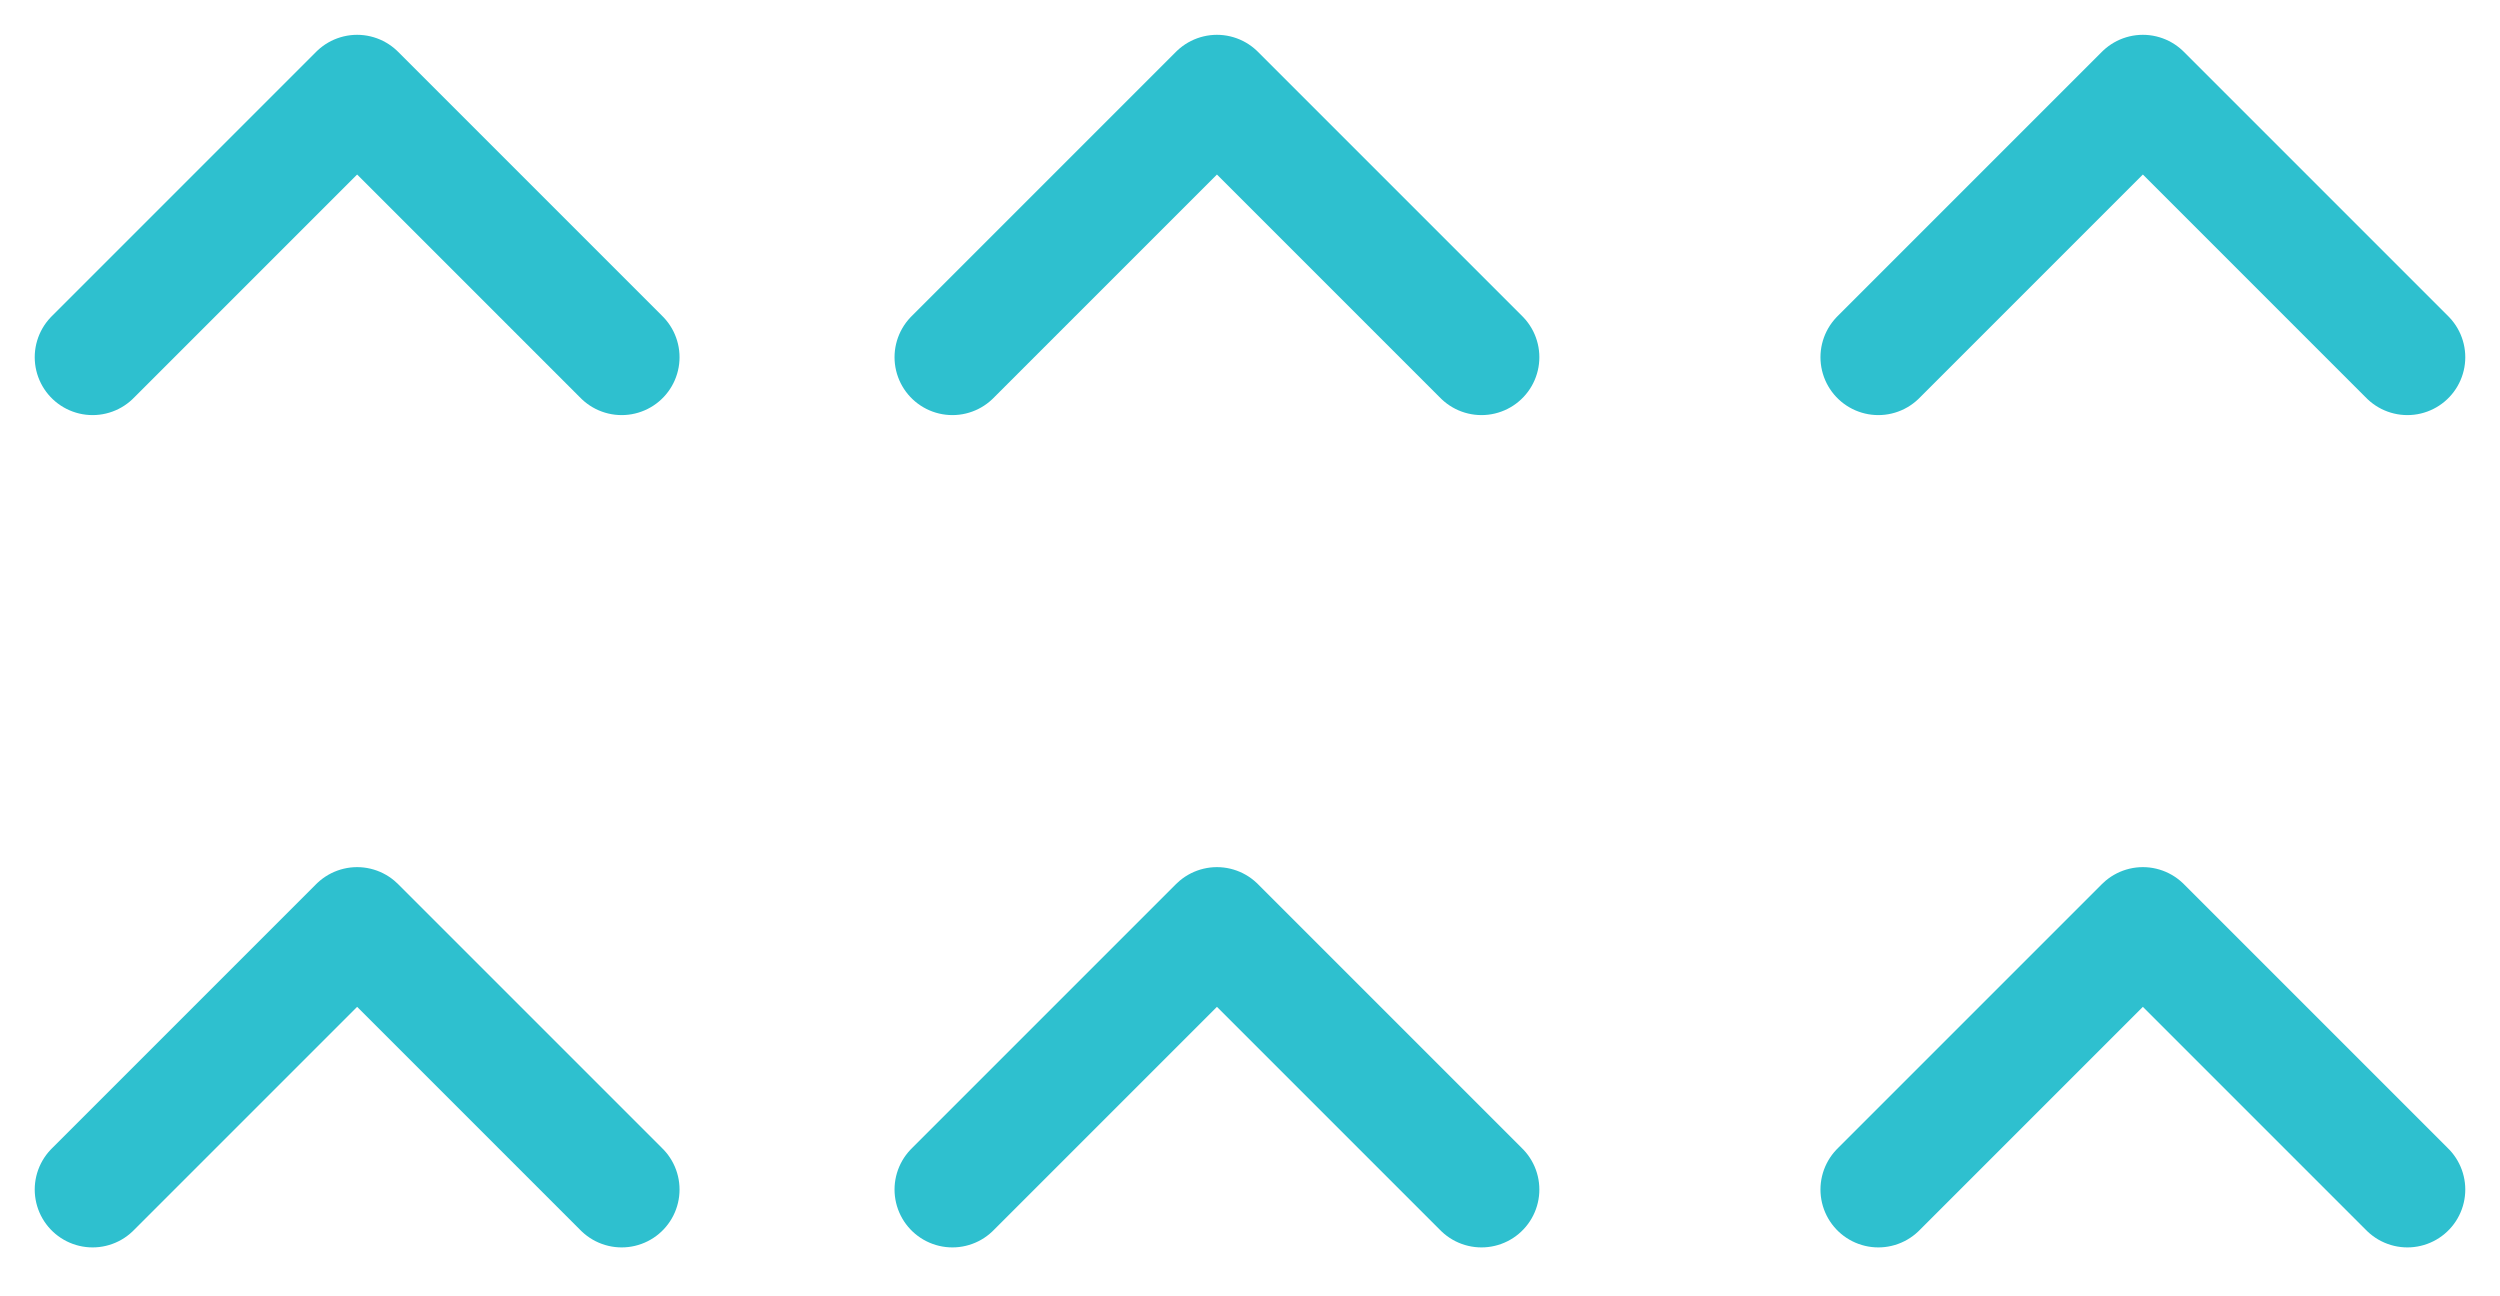 <svg width="27" height="14" viewBox="0 0 27 14" fill="none" xmlns="http://www.w3.org/2000/svg">
<path d="M1 3.858L3.857 1.001L6.714 3.858" stroke="#2EC0CF" stroke-width="1.25" stroke-linecap="round" stroke-linejoin="round"/>
<path d="M10.286 3.858L13.143 1.001L16 3.858" stroke="#2EC0CF" stroke-width="1.25" stroke-linecap="round" stroke-linejoin="round"/>
<path d="M20.286 3.858L23.143 1.001L26 3.858" stroke="#2EC0CF" stroke-width="1.25" stroke-linecap="round" stroke-linejoin="round"/>
<path d="M1 12.847L3.857 9.99L6.714 12.847" stroke="#2EC0CF" stroke-width="1.25" stroke-linecap="round" stroke-linejoin="round"/>
<path d="M10.286 12.847L13.143 9.99L16 12.847" stroke="#2EC0CF" stroke-width="1.25" stroke-linecap="round" stroke-linejoin="round"/>
<path d="M20.286 12.847L23.143 9.99L26 12.847" stroke="#2EC0CF" stroke-width="1.25" stroke-linecap="round" stroke-linejoin="round"/>
</svg>
